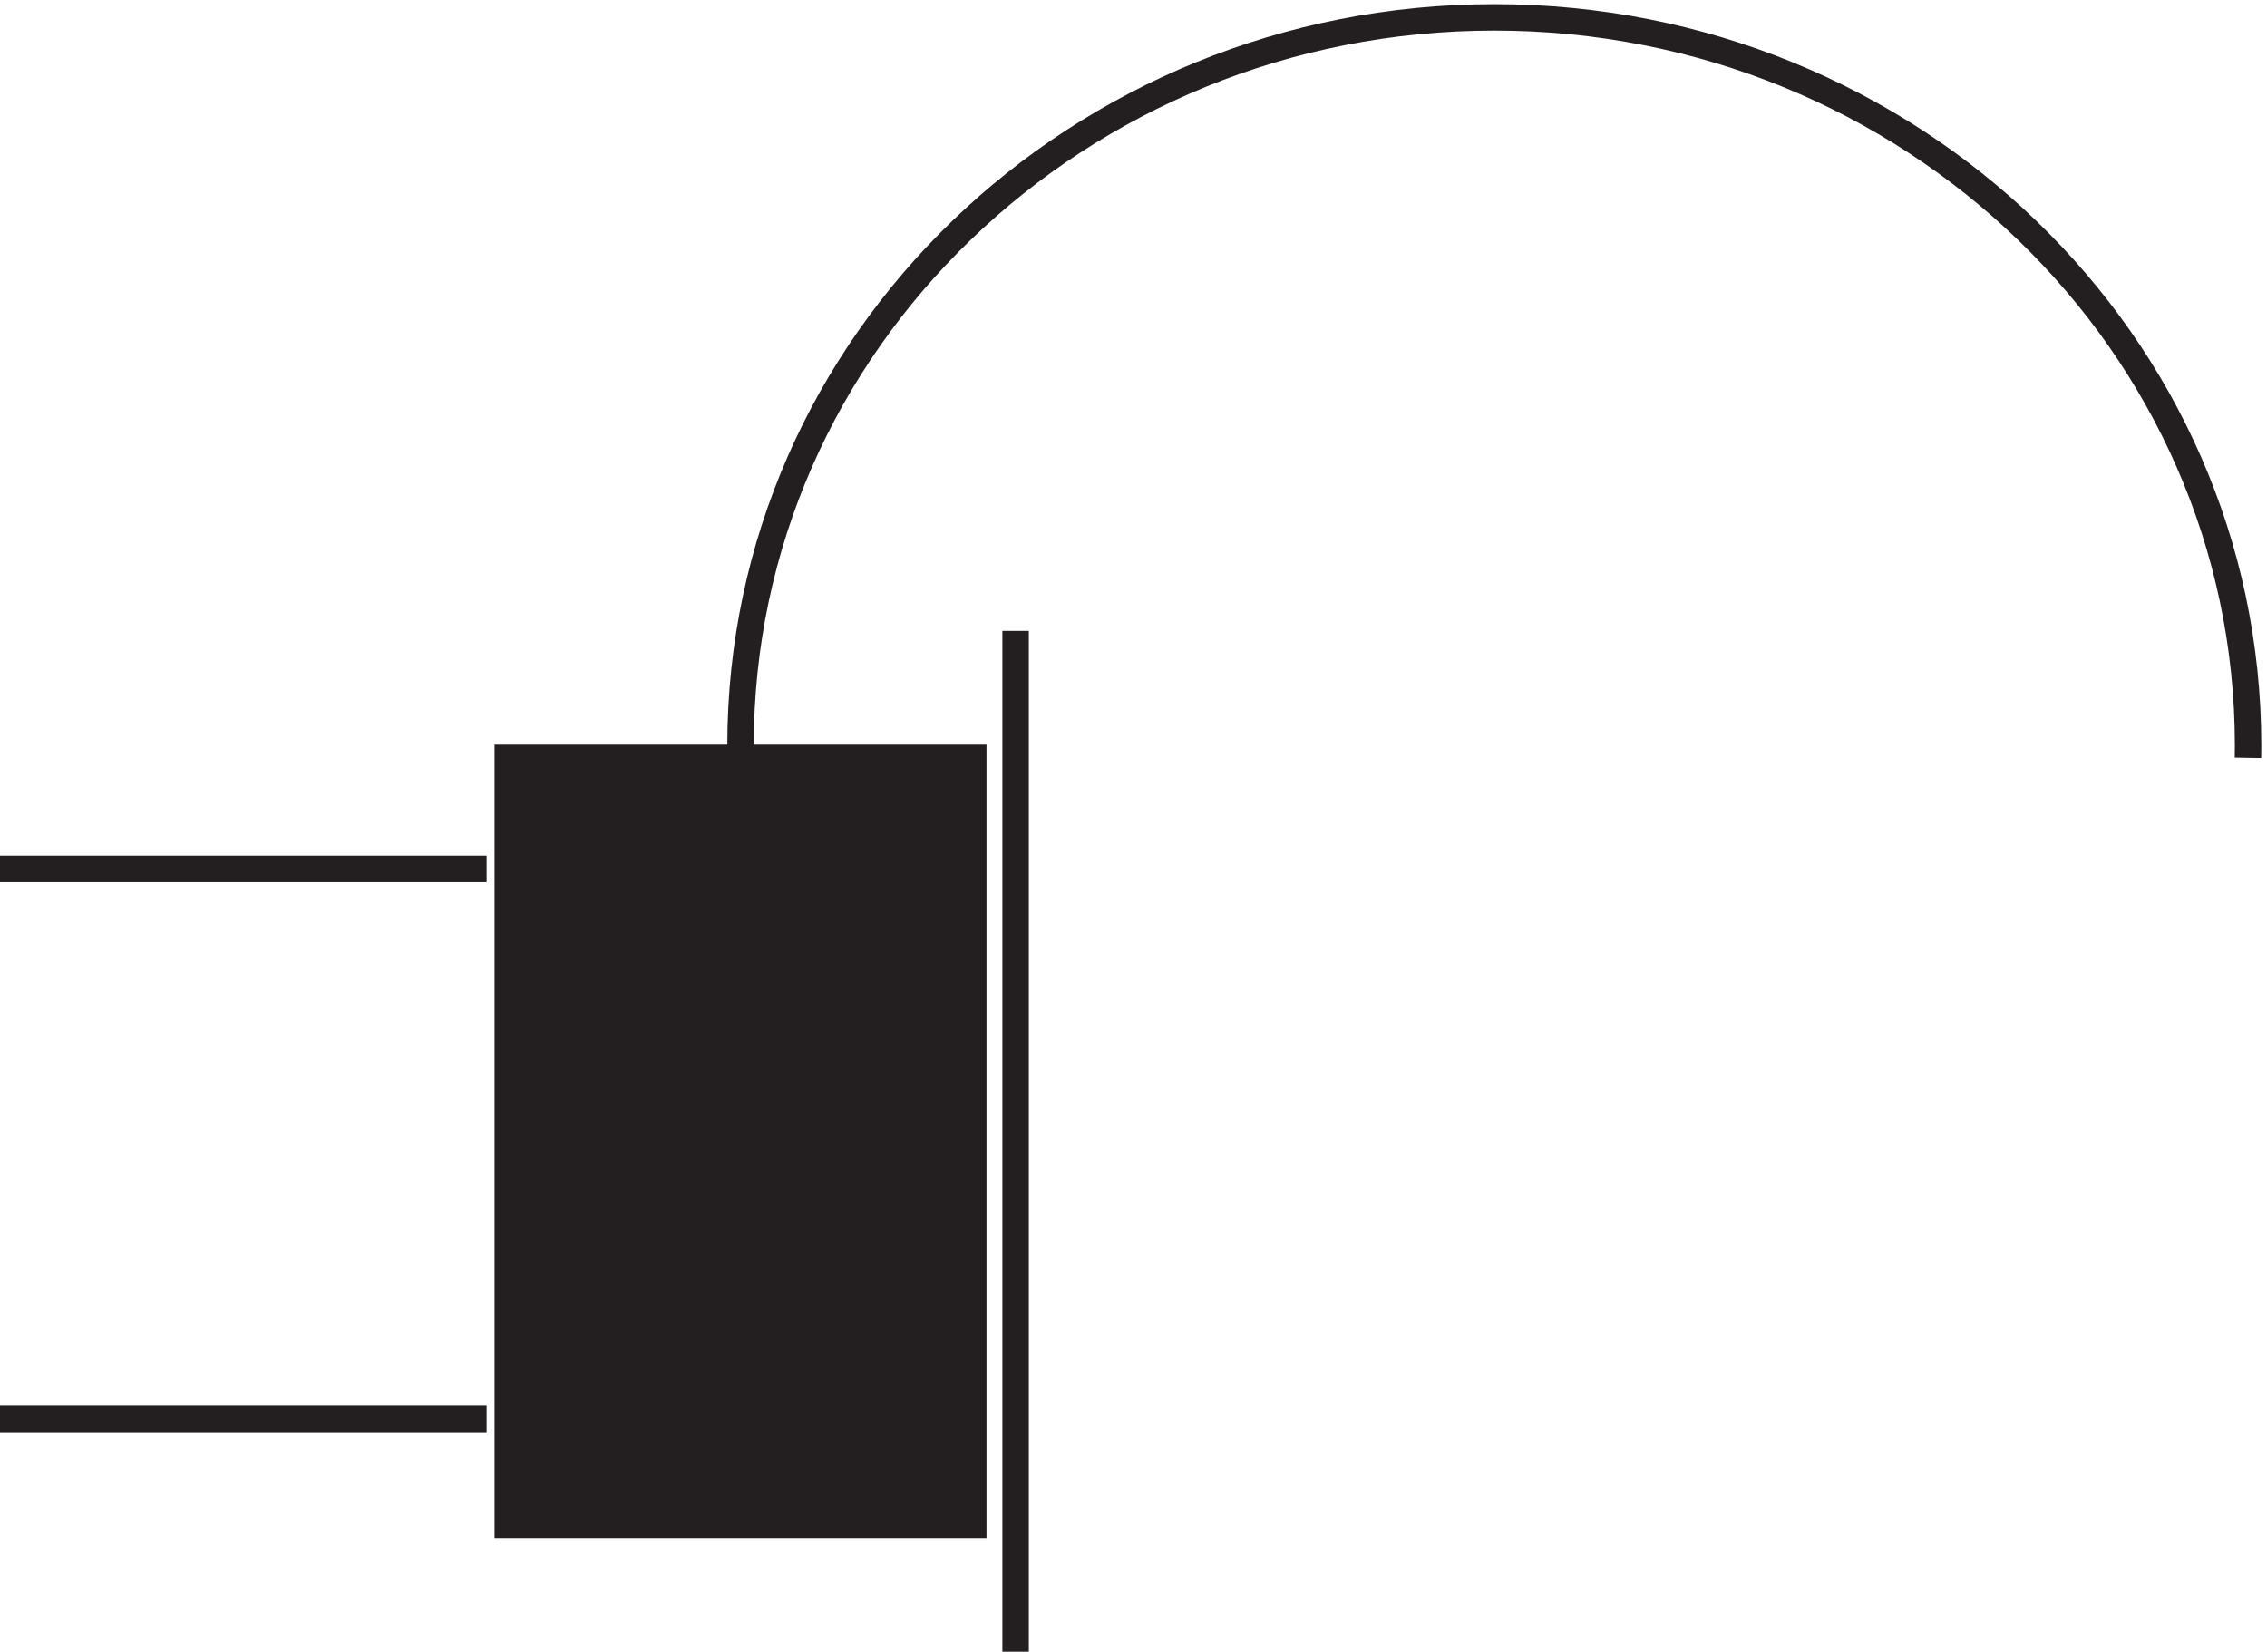 <svg xmlns="http://www.w3.org/2000/svg" xml:space="preserve" width="85.5" height="62.3"><path d="M640.801 256.668c.019 1.187.031 2.383.031 3.578 0 114.004-95.699 206.422-213.75 206.422s-213.75-92.418-213.75-206.422c0-1.187.012-2.375.031-3.555M3.332 225.168h138m-138-156h138" style="fill:none;stroke:#231f20;stroke-width:7.5;stroke-linecap:butt;stroke-linejoin:miter;stroke-miterlimit:10;stroke-dasharray:none;stroke-opacity:1" transform="matrix(.133 0 0 -.133 -.444 62.722)"/><path d="M147.332 256.668h132v-217.5h-132v217.5" style="fill:#231f20;fill-opacity:1;fill-rule:evenodd;stroke:none" transform="matrix(.133 0 0 -.133 -.444 62.722)"/><path d="M147.332 256.668h132v-217.5h-132zm144-253.5v289.5" style="fill:none;stroke:#231f20;stroke-width:7.5;stroke-linecap:butt;stroke-linejoin:miter;stroke-miterlimit:10;stroke-dasharray:none;stroke-opacity:1" transform="matrix(.133 0 0 -.133 -.444 62.722)"/></svg>
